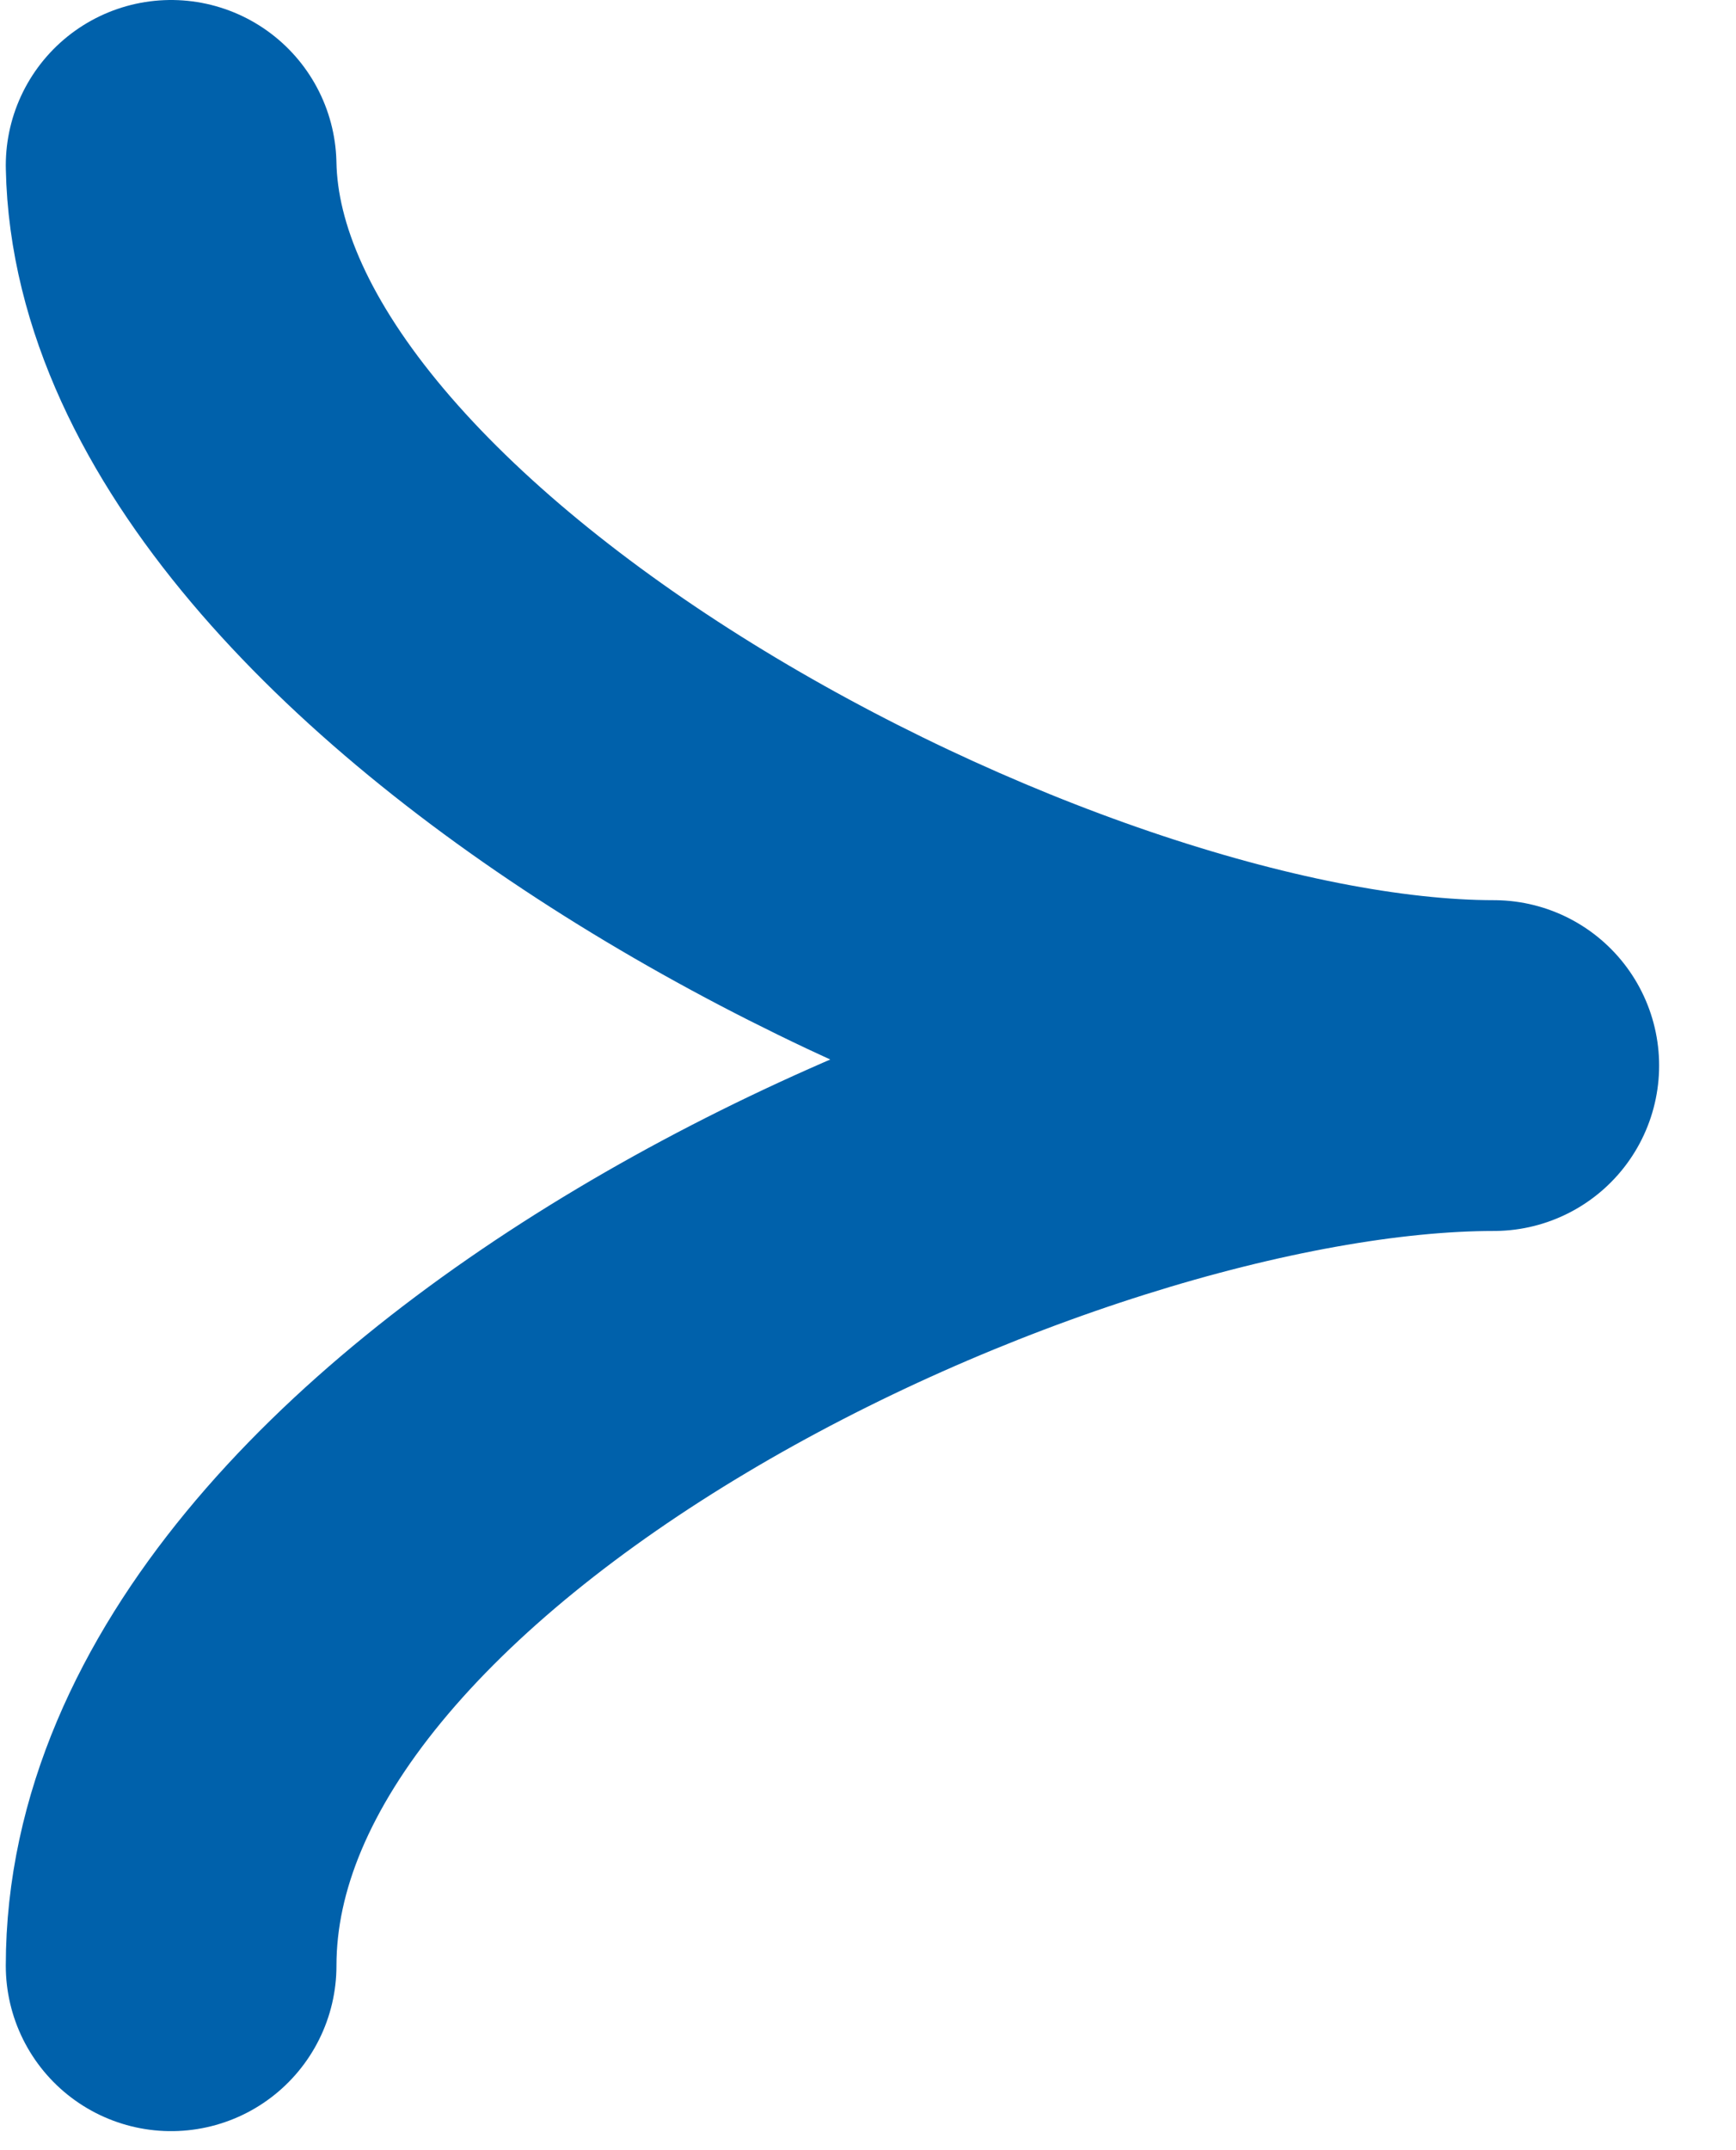 <svg width="21" height="26" viewBox="0 0 21 26" fill="none" xmlns="http://www.w3.org/2000/svg">
<path d="M2.07 2C2.175 7.435 12.571 12.885 18.07 12.885C12.571 12.885 2.07 17.802 2.07 23.77" stroke="#0061AB" stroke-width="4" stroke-linecap="round" stroke-linejoin="round"/>
</svg>
